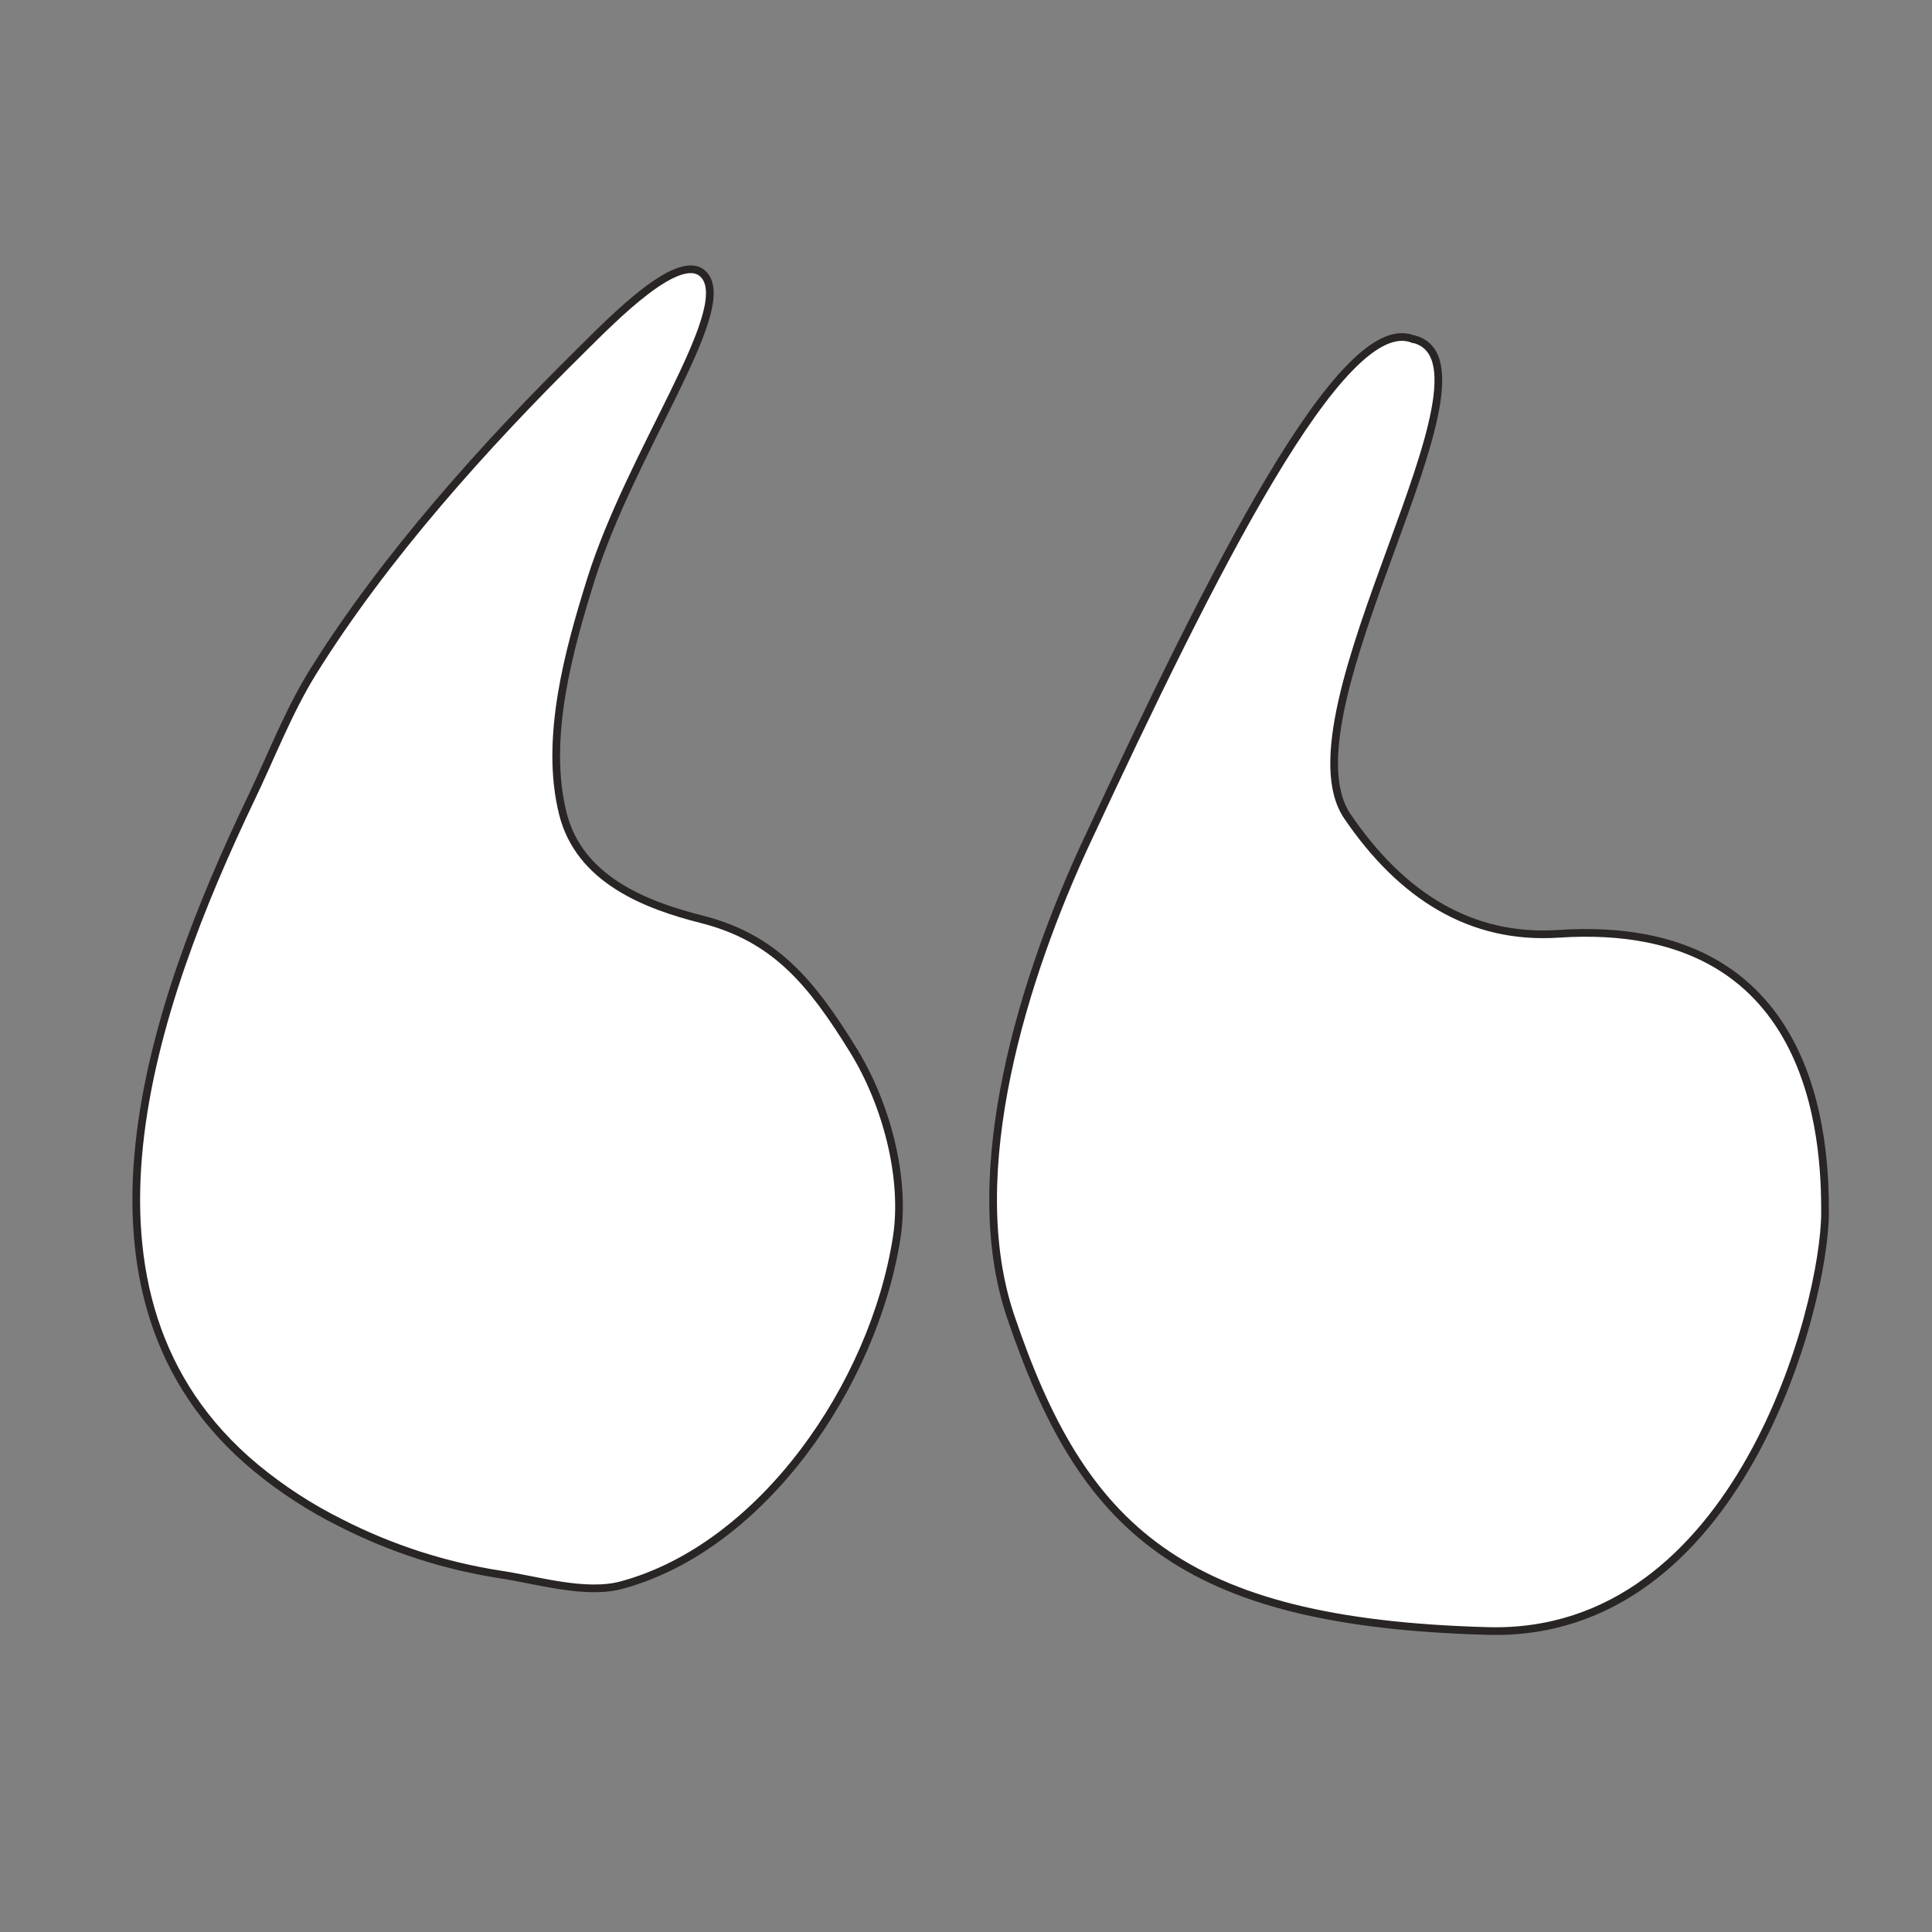 <svg width="154" height="154" viewBox="0 0 154 154" fill="none" xmlns="http://www.w3.org/2000/svg">
<rect x="0" y="0" width="154" height="154" fill="#808080" stroke="none"/>
<path d="M56.204 22.018C54.416 19.651 48.799 25.479 46.26 27.985C38.682 35.464 30.632 44.423 24.948 53.559C22.977 56.738 21.633 60.275 20.008 63.656C12.214 79.958 3.906 103.307 20.372 116.98C22.463 118.71 24.747 120.193 27.179 121.398C31.18 123.438 35.481 124.826 39.919 125.509C42.813 125.94 46.657 127.133 49.557 126.347C60.786 123.303 69.656 110.354 71.479 98.632C72.209 93.934 70.679 88.019 68.007 83.699C64.654 78.268 61.746 74.754 55.946 73.281C51.451 72.147 46.188 70.103 44.868 64.865C43.367 58.888 45.341 51.832 47.098 46.204C50.319 35.971 58.408 24.964 56.206 22.018H56.204Z" fill="white"/>
<path d="M112.678 27.048C107.024 24.652 96.576 45.727 86.631 67.048C81.654 77.723 76.656 93.418 80.559 104.937C86.242 121.73 93.947 129.345 118.604 130.008C138.613 130.549 145.475 104.061 145.475 96.629C145.475 91.14 144.916 73.081 124.253 74.432C117.249 74.907 111.718 71.411 107.403 65.073C101.804 56.851 120.607 28.976 112.664 27.024" fill="white"/>
<path d="M56.204 22.018C54.416 19.651 48.799 25.479 46.26 27.985C38.682 35.464 30.632 44.423 24.948 53.559C22.977 56.738 21.633 60.275 20.008 63.656C12.214 79.958 3.906 103.307 20.372 116.98C22.463 118.71 24.747 120.193 27.179 121.398C31.18 123.438 35.481 124.826 39.919 125.509C42.813 125.94 46.657 127.133 49.557 126.347C60.786 123.303 69.656 110.354 71.479 98.632C72.209 93.934 70.679 88.019 68.007 83.699C64.654 78.268 61.746 74.754 55.946 73.281C51.451 72.147 46.188 70.103 44.868 64.865C43.367 58.888 45.341 51.832 47.098 46.204C50.319 35.971 58.408 24.964 56.206 22.018H56.204Z" stroke="#292524" stroke-width="0.613" stroke-linecap="round" stroke-linejoin="round"/>
<path d="M112.678 27.048C107.024 24.652 96.576 45.727 86.631 67.048C81.654 77.723 76.656 93.418 80.559 104.937C86.242 121.73 93.947 129.345 118.604 130.008C138.613 130.549 145.475 104.061 145.475 96.629C145.475 91.14 144.916 73.081 124.253 74.432C117.249 74.907 111.718 71.411 107.403 65.073C101.804 56.851 120.607 28.976 112.664 27.024" stroke="#292524" stroke-width="0.613" stroke-linecap="round" stroke-linejoin="round"/>
</svg>
